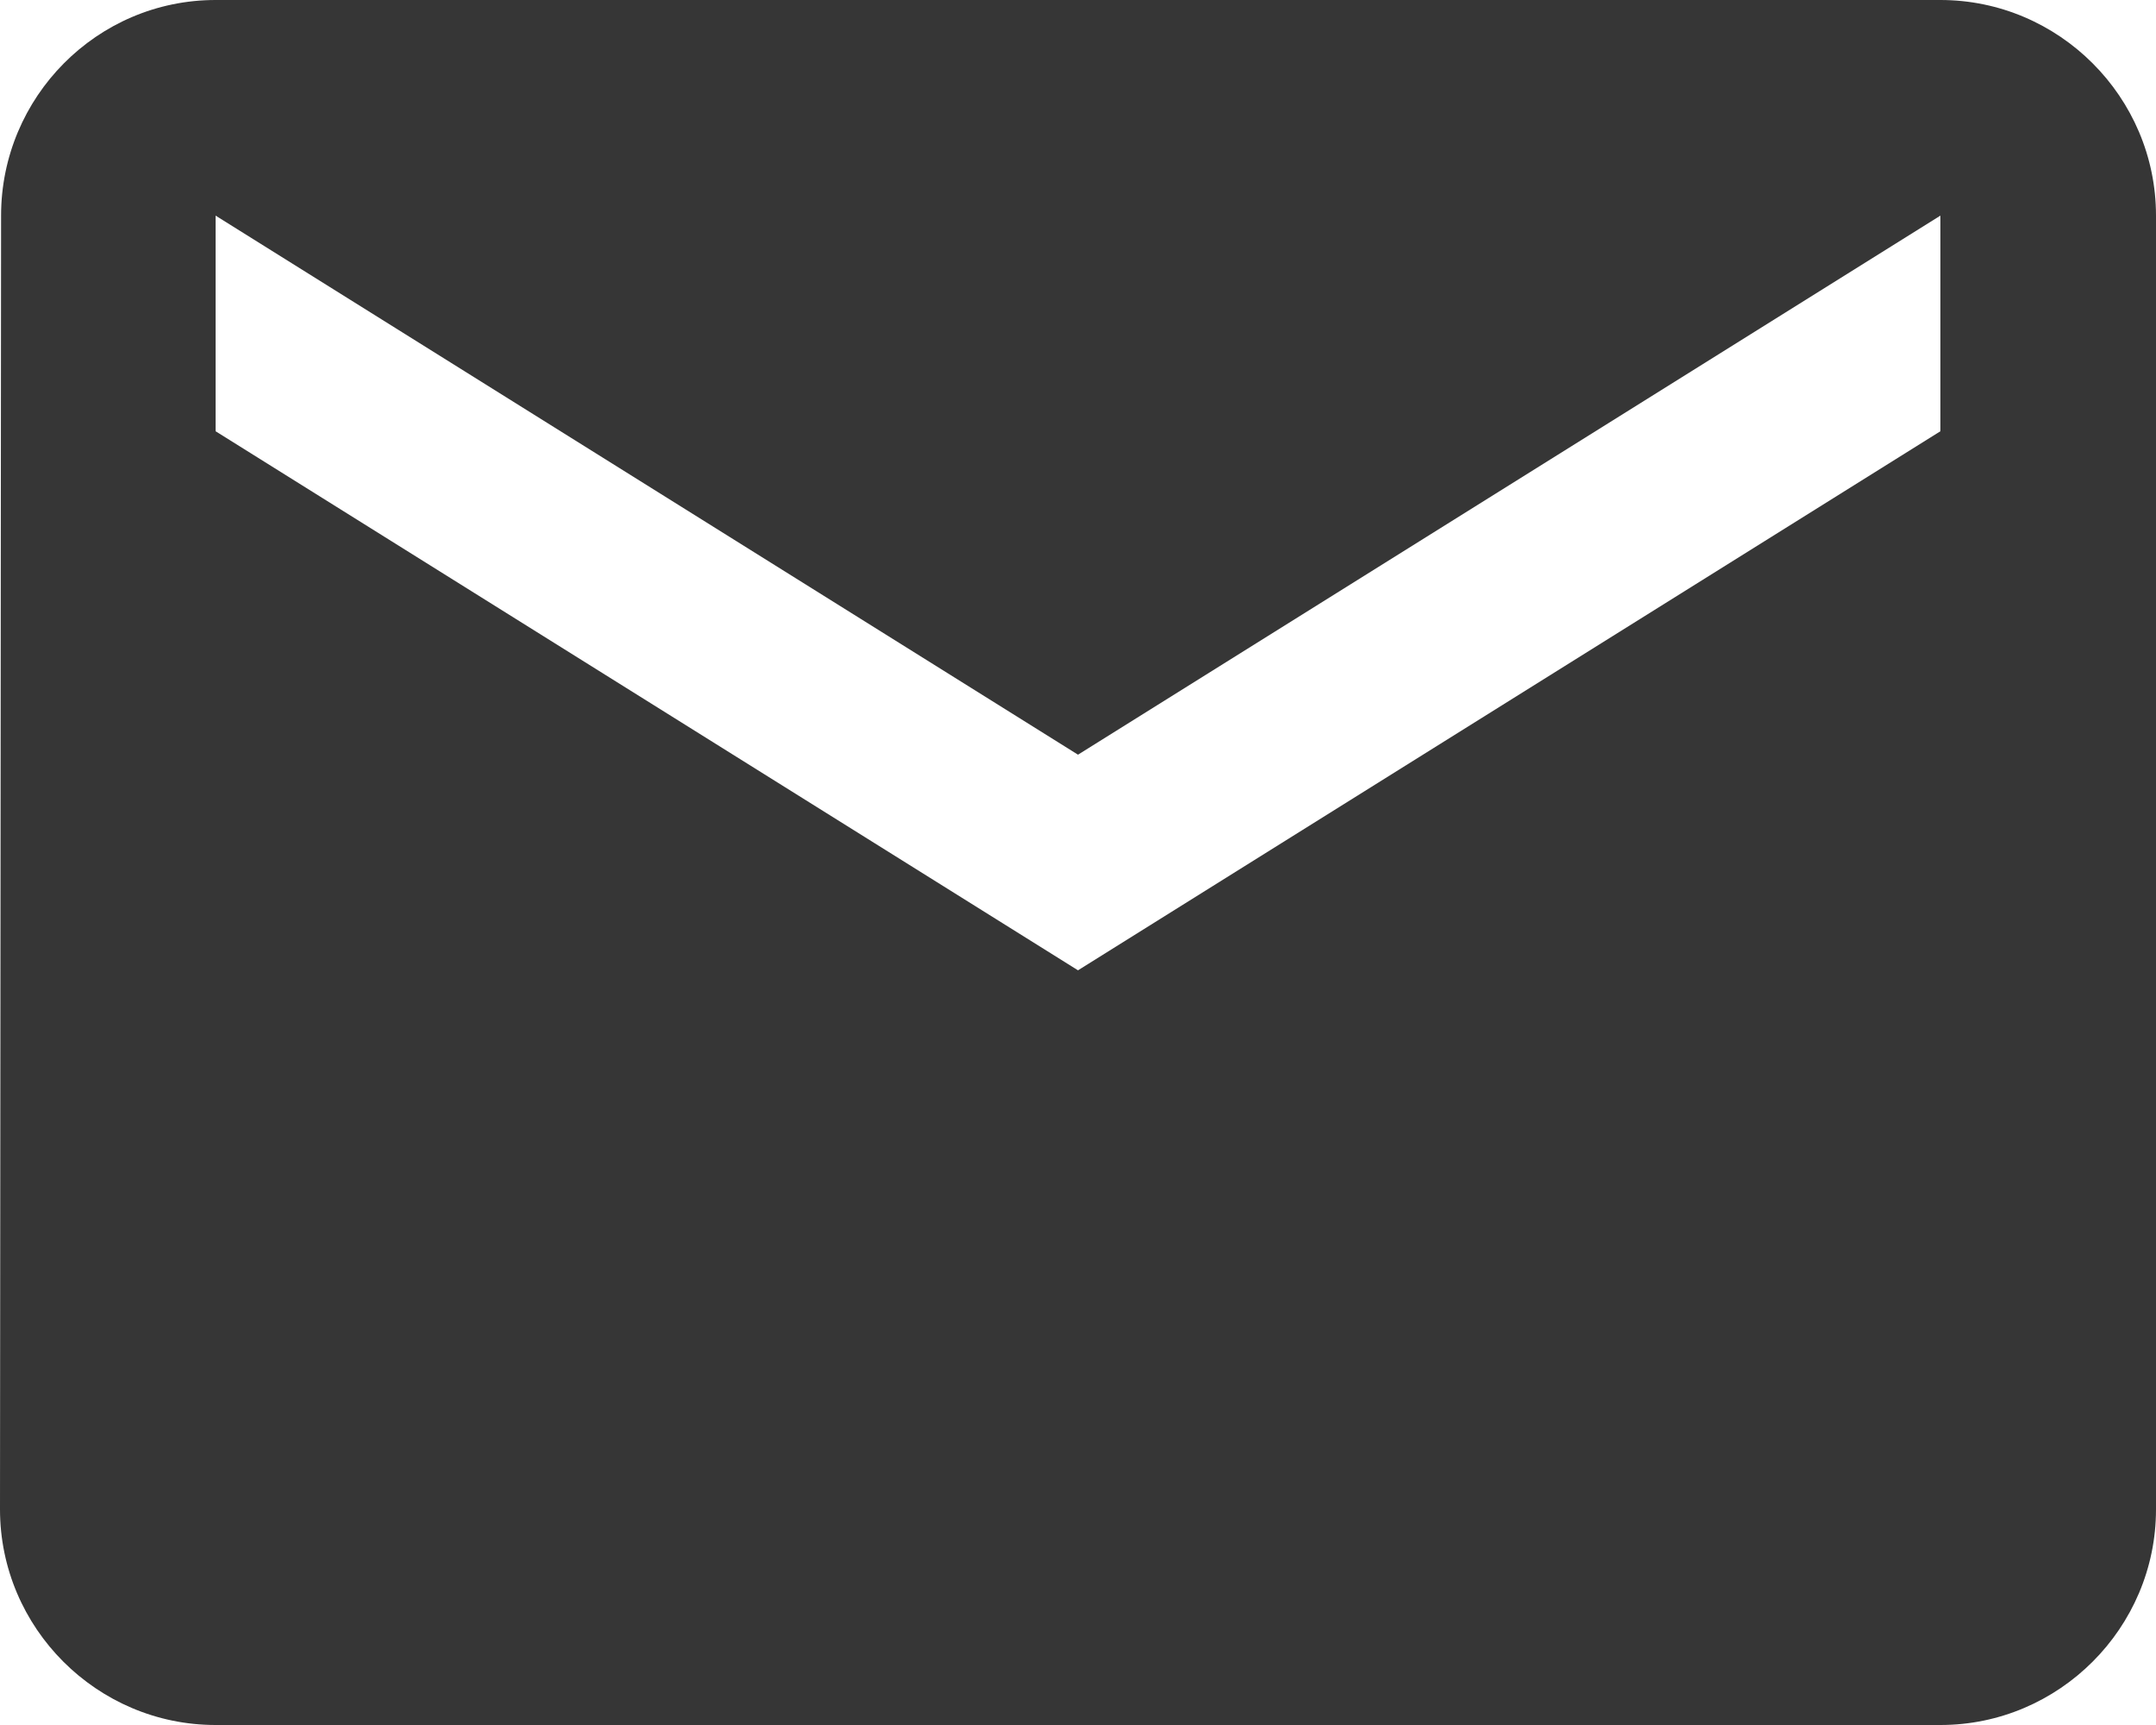 <svg id="full" style="fill: #363636;" width="20" height="16" viewBox="0 0 20 16" fill="none" xmlns="http://www.w3.org/2000/svg">
  <path d="M18 0H2C0.9 0 0.01 0.9 0.01 2L0 14C0 15.1 0.9 16 2 16H18C19.1 16 20 15.1 20 14V2C20 0.9 19.1 0 18 0ZM18 4L10 9L2 4V2L10 7L18 2V4Z" />
</svg>
